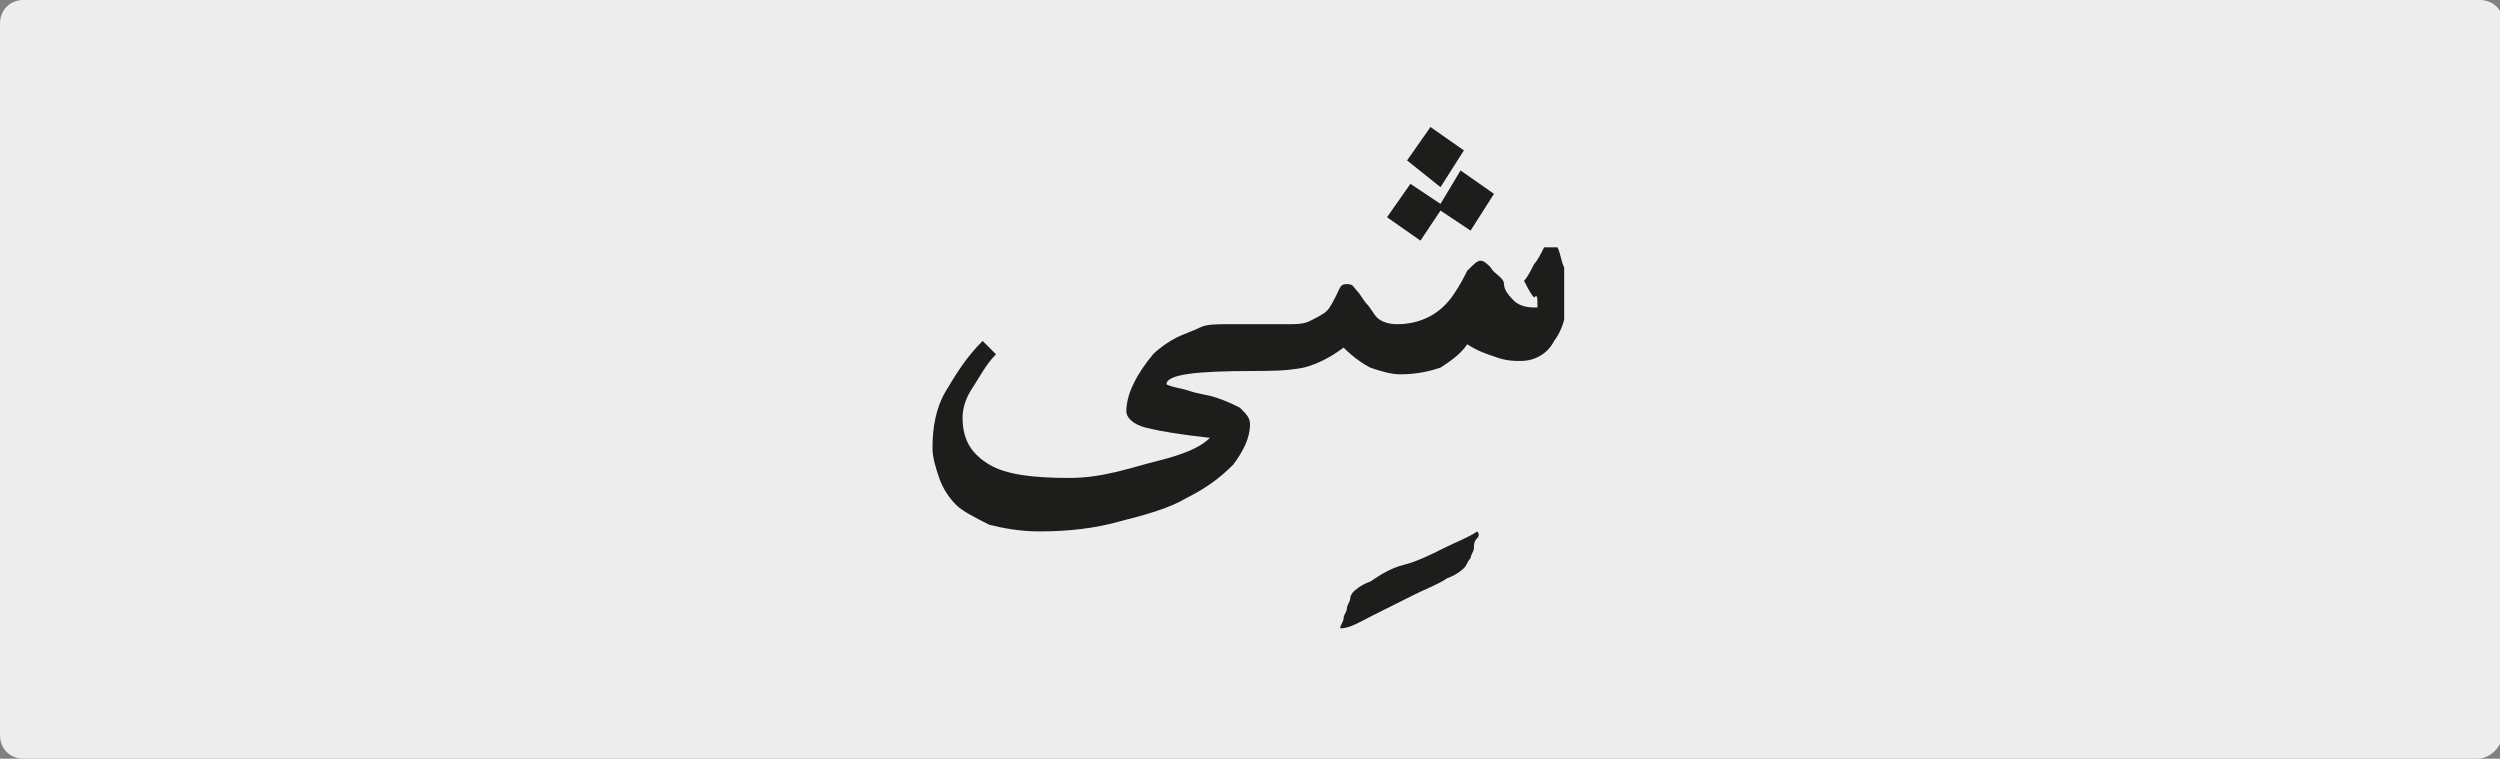 <?xml version="1.0" encoding="utf-8"?>
<!-- Generator: Adobe Illustrator 24.1.3, SVG Export Plug-In . SVG Version: 6.00 Build 0)  -->
<svg version="1.1" xmlns="http://www.w3.org/2000/svg" xmlns:xlink="http://www.w3.org/1999/xlink" x="0px" y="0px"
	 viewBox="0 0 74.8 22.7" style="enable-background:new 0 0 74.8 22.7;" xml:space="preserve">
<rect x="0" y="0" width="74.8" height="22.7" fill="#808080" stroke="none"/>
<style type="text/css">
	.st0{clip-path:url(#SVGID_2_);fill:#EDEDED;}
	.st1{clip-path:url(#SVGID_6_);fill:#1D1D1B;}
</style>
<g id="katman_1">
	<g>
		<g>
			<defs>
				<rect id="SVGID_1_" width="74.8" height="22.7"/>
			</defs>
			<clipPath id="SVGID_2_">
				<use xlink:href="#SVGID_1_"  style="overflow:visible;"/>
			</clipPath>
			<path class="st0" d="M74.1,22.7H0.7C0.3,22.7,0,22.4,0,22V0.7C0,0.3,0.3,0,0.7,0h73.5c0.4,0,0.7,0.3,0.7,0.7V22
				C74.8,22.4,74.5,22.7,74.1,22.7"/>
		</g>
		<g>
			<defs>
				<rect id="SVGID_3_" width="74.8" height="22.7"/>
			</defs>
			<clipPath id="SVGID_4_">
				<use xlink:href="#SVGID_3_"  style="overflow:visible;"/>
			</clipPath>
		</g>
	</g>
	<g>
		<defs>
			<rect id="SVGID_5_" x="27.9" y="3.8" width="18.9" height="15.1"/>
		</defs>
		<clipPath id="SVGID_6_">
			<use xlink:href="#SVGID_5_"  style="overflow:visible;"/>
		</clipPath>
		<path class="st1" d="M37.4,11.1c0.6,0,1.1,0,1.6-0.1c0.4-0.1,0.8-0.3,1.2-0.6c0.3,0.3,0.6,0.5,0.8,0.6c0.3,0.1,0.6,0.2,0.9,0.2
			c0.5,0,0.9-0.1,1.2-0.2c0.3-0.2,0.6-0.4,0.8-0.7c0.3,0.2,0.6,0.3,0.9,0.4s0.5,0.1,0.7,0.1c0.4,0,0.8-0.2,1-0.6
			c0.3-0.4,0.4-0.9,0.4-1.6c0-0.2,0-0.4-0.1-0.6c-0.1-0.2-0.1-0.4-0.2-0.6c-0.1,0-0.1,0-0.2,0c0,0-0.1,0-0.2,0
			c-0.1,0.2-0.2,0.4-0.3,0.5c-0.1,0.2-0.2,0.4-0.3,0.5c0.1,0.2,0.2,0.4,0.3,0.5C46,8.8,46,8.9,46,9.1c0,0,0,0,0,0.1c0,0-0.1,0-0.1,0
			c-0.3,0-0.5-0.1-0.6-0.2c-0.1-0.1-0.3-0.3-0.3-0.5S44.7,8.2,44.6,8c-0.1-0.1-0.2-0.2-0.3-0.2c-0.1,0-0.2,0.1-0.4,0.3
			c-0.1,0.2-0.2,0.4-0.4,0.7c-0.4,0.6-1,0.9-1.7,0.9c-0.3,0-0.5-0.1-0.6-0.2S41,9.2,40.9,9.1c-0.1-0.1-0.2-0.3-0.3-0.4
			s-0.1-0.2-0.3-0.2S40.1,8.6,40,8.8c-0.1,0.2-0.2,0.4-0.3,0.5s-0.3,0.2-0.5,0.3c-0.2,0.1-0.4,0.1-0.7,0.1c-0.3,0-0.7,0-1.1,0V11.1z
			 M43.1,5.6l0.7-1.1l-1-0.7l-0.7,1L43.1,5.6z M42.5,7.2l0.6-0.9l0.9,0.6l0.7-1.1l-1-0.7l-0.6,1l-0.9-0.6l-0.7,1L42.5,7.2z
			 M41.1,18.4c0.4-0.2,0.8-0.4,1.2-0.6c0.4-0.2,0.7-0.3,1-0.5c0.3-0.1,0.5-0.3,0.5-0.3c0.1-0.1,0.1-0.2,0.2-0.3
			c0-0.1,0.1-0.2,0.1-0.3s0-0.2,0.1-0.3s0-0.2,0-0.2c-0.3,0.2-0.6,0.3-1,0.5c-0.4,0.2-0.8,0.4-1.2,0.5s-0.7,0.3-1,0.5
			c-0.3,0.1-0.5,0.3-0.5,0.3c0,0-0.1,0.1-0.1,0.2c0,0.1-0.1,0.2-0.1,0.3c0,0.1-0.1,0.2-0.1,0.3c0,0.1-0.1,0.2-0.1,0.3
			C40.4,18.8,40.7,18.6,41.1,18.4 M37.6,9.7c-0.3,0-0.6,0-0.9,0c-0.3,0-0.6,0-0.8,0.1s-0.5,0.2-0.7,0.3s-0.5,0.3-0.7,0.5
			c-0.5,0.6-0.8,1.2-0.8,1.7c0,0.2,0.2,0.4,0.6,0.5c0.4,0.1,1,0.2,1.9,0.3c-0.3,0.3-0.8,0.5-1.6,0.7S33,14.3,32,14.3
			c-1.1,0-1.9-0.1-2.4-0.4c-0.5-0.3-0.8-0.7-0.8-1.4c0-0.3,0.1-0.6,0.3-0.9s0.4-0.7,0.7-1c-0.1-0.1-0.1-0.1-0.2-0.2
			c-0.1-0.1-0.1-0.1-0.2-0.2c-0.5,0.5-0.8,1-1.1,1.5c-0.3,0.5-0.4,1.1-0.4,1.7c0,0.3,0.1,0.6,0.2,0.9c0.1,0.3,0.3,0.6,0.5,0.8
			c0.2,0.2,0.6,0.4,1,0.6c0.4,0.1,0.9,0.2,1.5,0.2c0.9,0,1.7-0.1,2.4-0.3c0.8-0.2,1.5-0.4,2-0.7c0.6-0.3,1-0.6,1.4-1
			c0.3-0.4,0.5-0.8,0.5-1.2c0-0.2-0.1-0.3-0.3-0.5c-0.2-0.1-0.4-0.2-0.7-0.3c-0.3-0.1-0.5-0.1-0.8-0.2c-0.3-0.1-0.5-0.1-0.7-0.2
			c0-0.3,0.9-0.4,2.6-0.4V9.7z"/>
	</g>
</g>
<g id="katman_2">
</g>
</svg>
